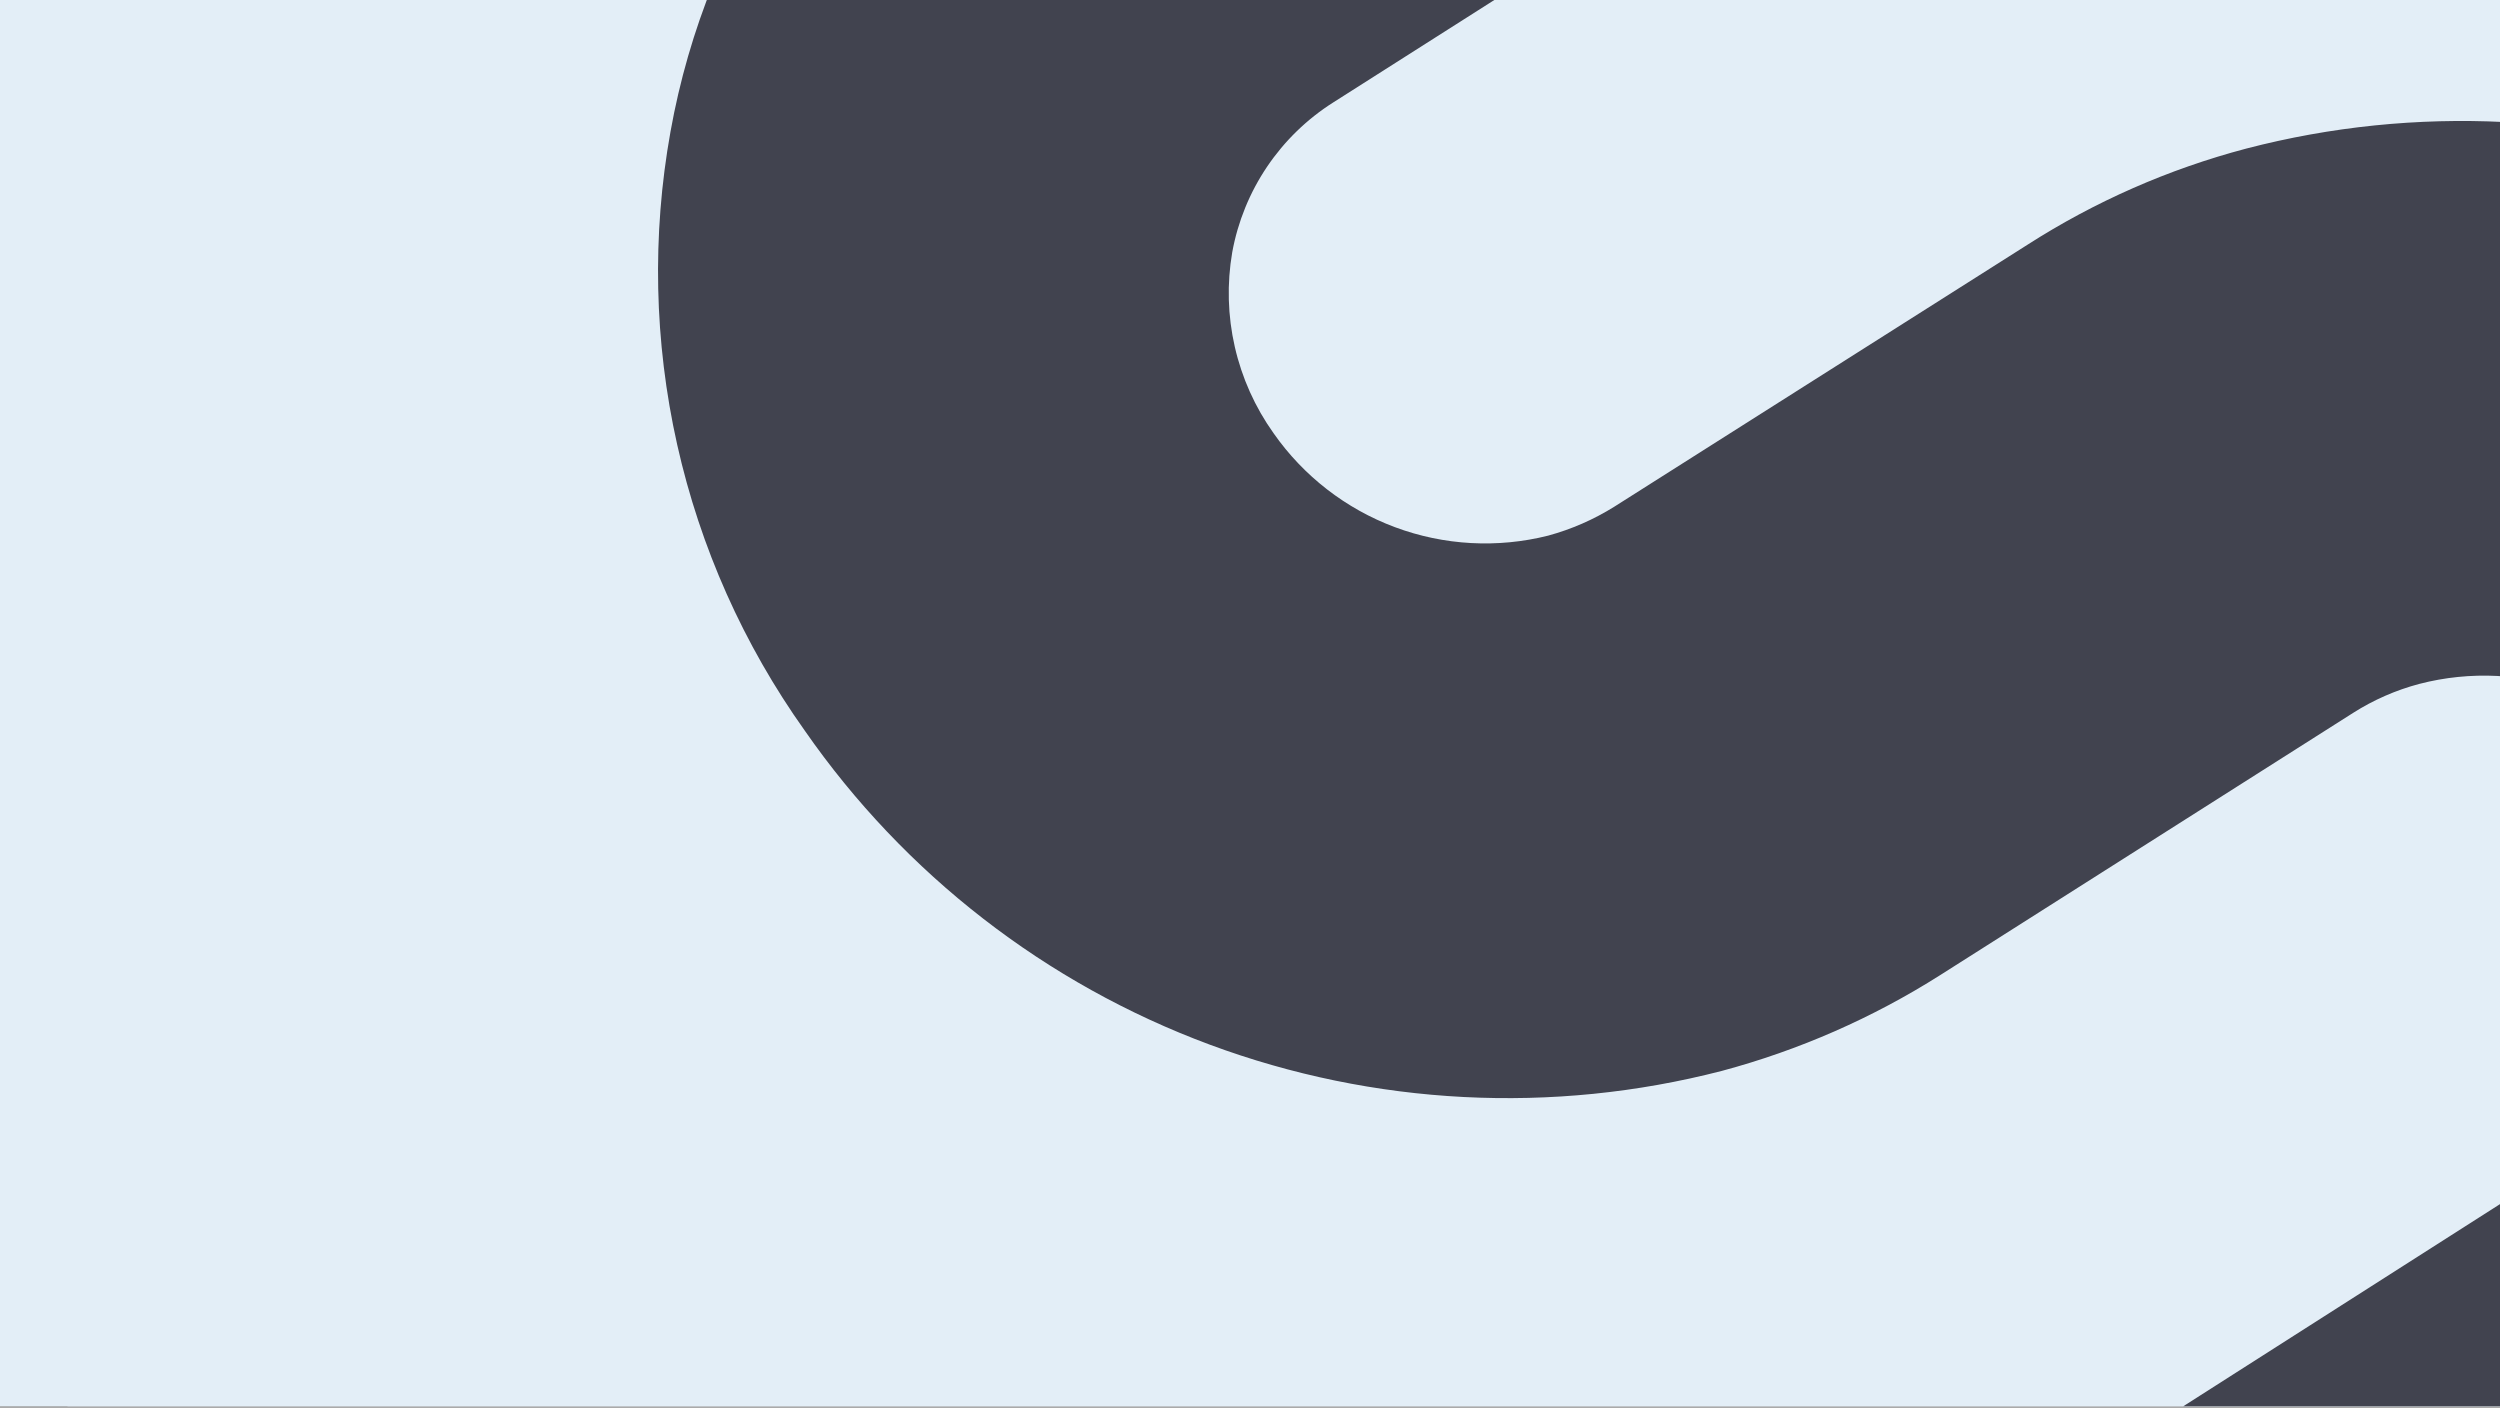 <svg width="785" height="442" viewBox="0 0 785 442" fill="none" xmlns="http://www.w3.org/2000/svg">
<rect x="0" y="0" width="785" height="442" fill="#808080" stroke="none"/>
<g clip-path="url(#clip0)">
<rect width="785" height="441.562" fill="white"/>
<g clip-path="url(#clip1)">
<rect x="-2" width="787.486" height="442.961" fill="#E3EEF7"/>
<path d="M1150.57 -342.706C1015.68 -535.7 749.287 -592.898 556.689 -470.202L218.442 -254.64C172.789 -225.966 133.617 -188.088 103.425 -143.424C73.233 -98.76 52.685 -48.291 43.093 4.761C26.918 94.301 41.066 186.679 83.299 267.274C54.354 311.184 34.631 360.516 25.324 412.279C15.664 466.503 16.94 522.111 29.079 575.835C41.217 629.558 63.973 680.313 96.009 725.116C230.892 918.11 497.288 975.307 689.886 852.611L1028.13 637.957C1073.73 609.223 1112.87 571.327 1143.05 526.674C1173.24 482.02 1193.81 431.582 1203.48 378.557C1219.6 289.043 1205.4 196.712 1163.15 116.173C1192.08 72.241 1211.84 22.921 1221.25 -28.832C1230.88 -83.057 1229.59 -138.659 1217.45 -192.378C1205.32 -246.098 1182.58 -296.853 1150.57 -341.669" fill="#E3EEF7"/>
<path d="M523.622 743.793C470.371 757.611 414.163 754.761 362.583 735.627C311.003 716.492 266.534 681.995 235.178 636.79C215.925 609.855 202.255 579.34 194.971 547.043C187.688 514.745 189.142 509.202 194.971 476.61C212.74 541.289 269.547 569.216 235.178 493.341L246.756 476.61H286.744C326.691 505.775 309.087 462.337 356.444 476.61L369.413 480.371L368.246 493.341C366.998 511.125 371.998 528.786 382.383 543.276C391.845 556.875 405.246 567.248 420.782 572.999C436.318 578.75 453.244 579.603 469.279 575.442C476.611 573.471 483.606 570.41 490.03 566.363L827.758 350.801C836.053 345.581 843.165 338.685 848.637 330.555C854.109 322.424 857.821 313.24 859.534 303.59C861.263 293.755 861.006 283.674 858.778 273.939C856.551 264.205 852.398 255.015 846.564 246.911C837.102 233.312 823.701 222.939 808.165 217.188C792.629 211.437 775.703 210.585 759.668 214.745C752.327 216.692 745.328 219.754 738.917 223.824L609.221 306.184C588.009 319.634 564.875 329.781 540.612 336.274C487.449 350.01 431.355 347.13 379.878 328.023C328.402 308.916 284.013 274.498 252.687 229.401C233.492 202.44 219.876 171.917 212.638 139.622C205.399 107.327 204.685 73.911 210.536 41.336C216.263 9.363 228.599 -21.064 246.756 -47.998C264.912 -74.931 288.489 -97.78 315.978 -115.082L654.744 -330.644C675.831 -344.068 698.833 -354.213 722.964 -360.734C776.195 -374.562 832.388 -371.716 883.95 -352.58C935.511 -333.444 979.956 -298.94 1011.28 -253.732C1030.55 -226.806 1044.25 -196.296 1051.55 -163.998C1058.86 -131.7 1059.63 -98.267 1053.82 -65.666C1051.79 -55.004 1049.11 -44.478 1045.78 -34.149L1039.29 -14.694L1022.04 -27.664C982.013 -57.051 937.28 -79.419 889.753 -93.811L876.784 -97.573L877.951 -110.543C879.449 -128.414 874.579 -146.239 864.203 -160.866C854.682 -174.231 841.318 -184.381 825.888 -189.964C810.458 -195.548 793.694 -196.301 777.825 -192.124C770.484 -190.178 763.486 -187.116 757.074 -183.045L418.698 32.127C410.433 37.351 403.342 44.232 397.873 52.336C392.404 60.44 388.675 69.59 386.922 79.209C385.227 89.065 385.5 99.16 387.726 108.91C389.952 118.66 394.087 127.873 399.892 136.017C409.31 149.493 422.603 159.786 438.007 165.531C453.411 171.276 470.198 172.2 486.139 168.183C493.462 166.185 500.453 163.126 506.891 159.104L636.587 76.874C657.783 63.276 680.976 53.08 705.326 46.654C758.543 32.794 814.733 35.611 866.297 54.725C917.862 73.839 962.313 108.328 993.639 153.527C1012.9 180.459 1026.59 210.969 1033.89 243.265C1041.2 275.561 1041.98 308.992 1036.18 341.592C1030.45 373.566 1018.12 403.992 999.96 430.926C981.804 457.86 958.227 480.708 930.737 498.011L592.36 713.572C571.109 727.066 547.932 737.255 523.622 743.793Z" fill="#41434F"/>
</g>
</g>
<defs>
<clipPath id="clip0">
<rect width="785" height="441.562" fill="white"/>
</clipPath>
<clipPath id="clip1">
<rect width="787.486" height="442.961" fill="white" transform="translate(-2)"/>
</clipPath>
</defs>
</svg>
